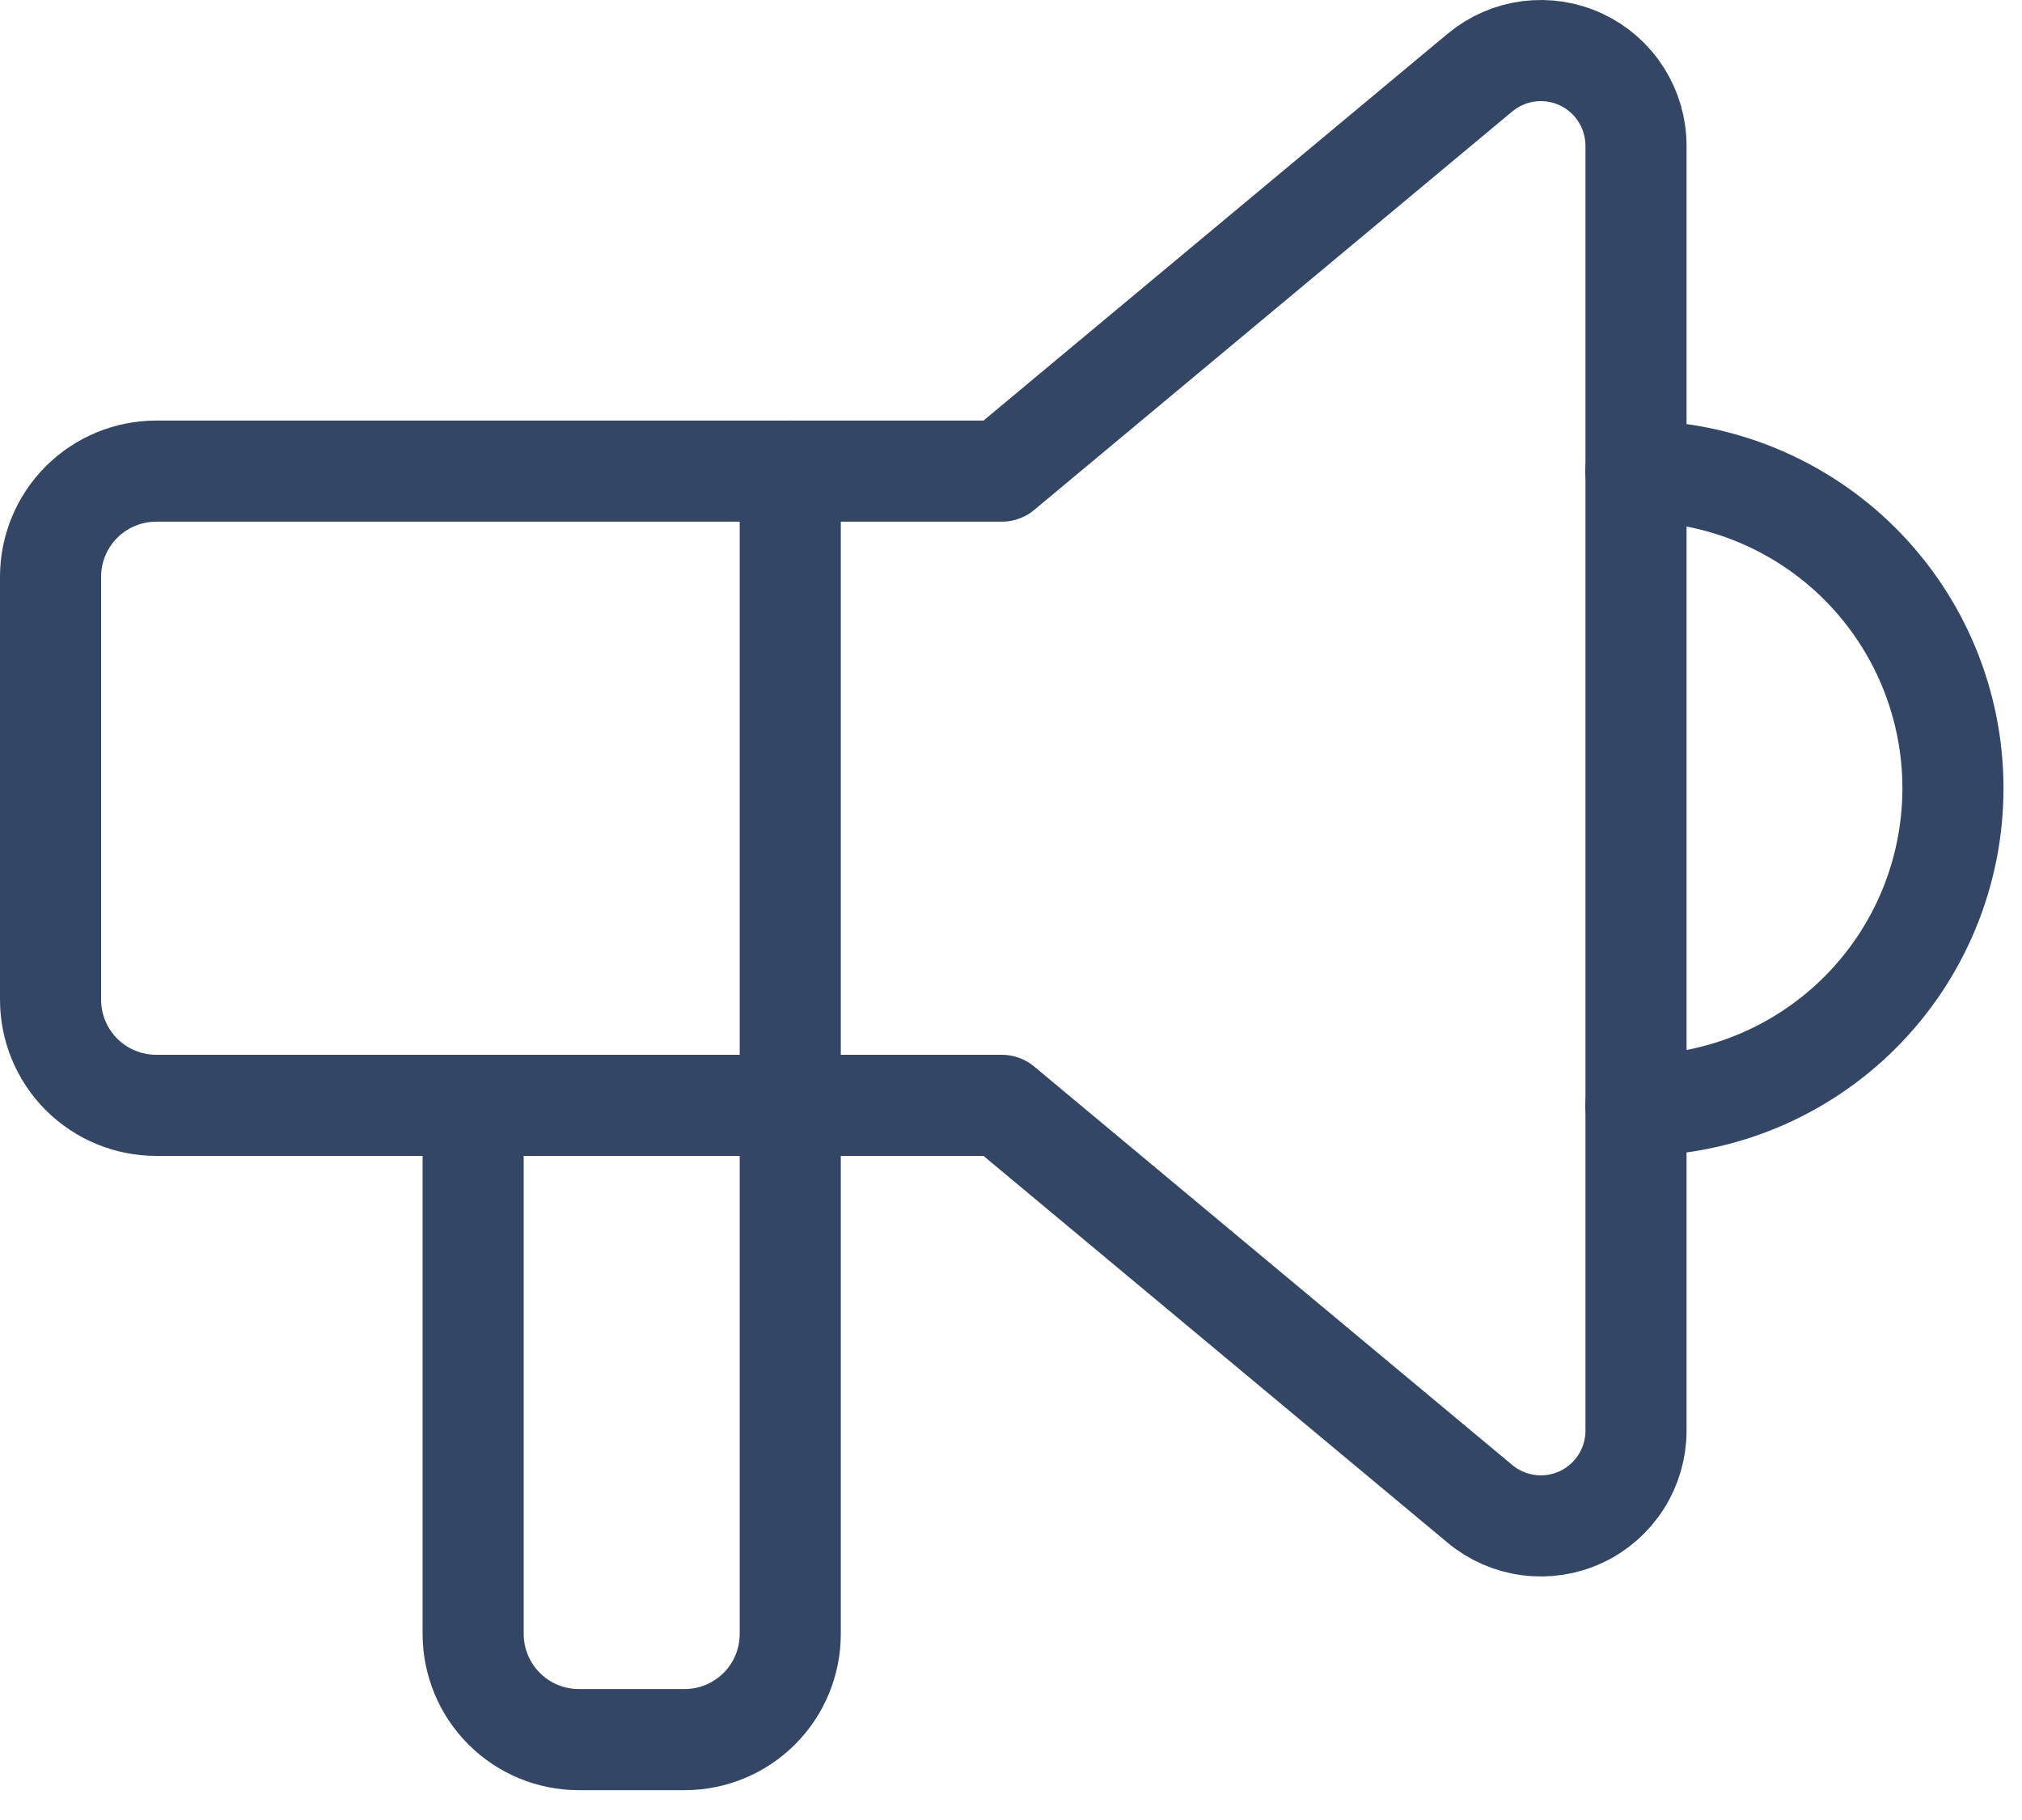 <svg width="40" height="36" viewBox="0 0 40 36" fill="none" xmlns="http://www.w3.org/2000/svg">
<path d="M32.361 9.319C34.025 9.319 35.62 9.98 36.797 11.156C37.973 12.333 38.634 13.928 38.634 15.592C38.634 17.256 37.973 18.851 36.797 20.027C35.62 21.204 34.025 21.865 32.361 21.865" stroke="#344665" stroke-width="2" stroke-linecap="round" stroke-linejoin="round"/>
<path d="M15.633 9.319V32.319C15.633 32.874 15.413 33.406 15.021 33.798C14.629 34.19 14.097 34.41 13.542 34.41H11.451C10.897 34.41 10.365 34.19 9.973 33.798C9.581 33.406 9.36 32.874 9.36 32.319V21.865" stroke="#344665" stroke-width="2" stroke-linecap="round" stroke-linejoin="round"/>
<path d="M19.818 9.319L29.277 1.436C29.552 1.207 29.887 1.061 30.241 1.015C30.596 0.97 30.957 1.026 31.281 1.178C31.605 1.33 31.878 1.571 32.07 1.873C32.262 2.175 32.364 2.525 32.364 2.883V28.3C32.364 28.658 32.262 29.008 32.07 29.31C31.878 29.612 31.605 29.853 31.281 30.005C30.957 30.157 30.596 30.213 30.241 30.167C29.887 30.122 29.552 29.976 29.277 29.747L19.818 21.864H3.091C2.536 21.864 2.005 21.644 1.612 21.252C1.22 20.86 1 20.328 1 19.773V11.409C1 10.855 1.22 10.323 1.612 9.931C2.005 9.539 2.536 9.319 3.091 9.319H19.818Z" stroke="#344665" stroke-width="2" stroke-linecap="round" stroke-linejoin="round"/>
</svg>
